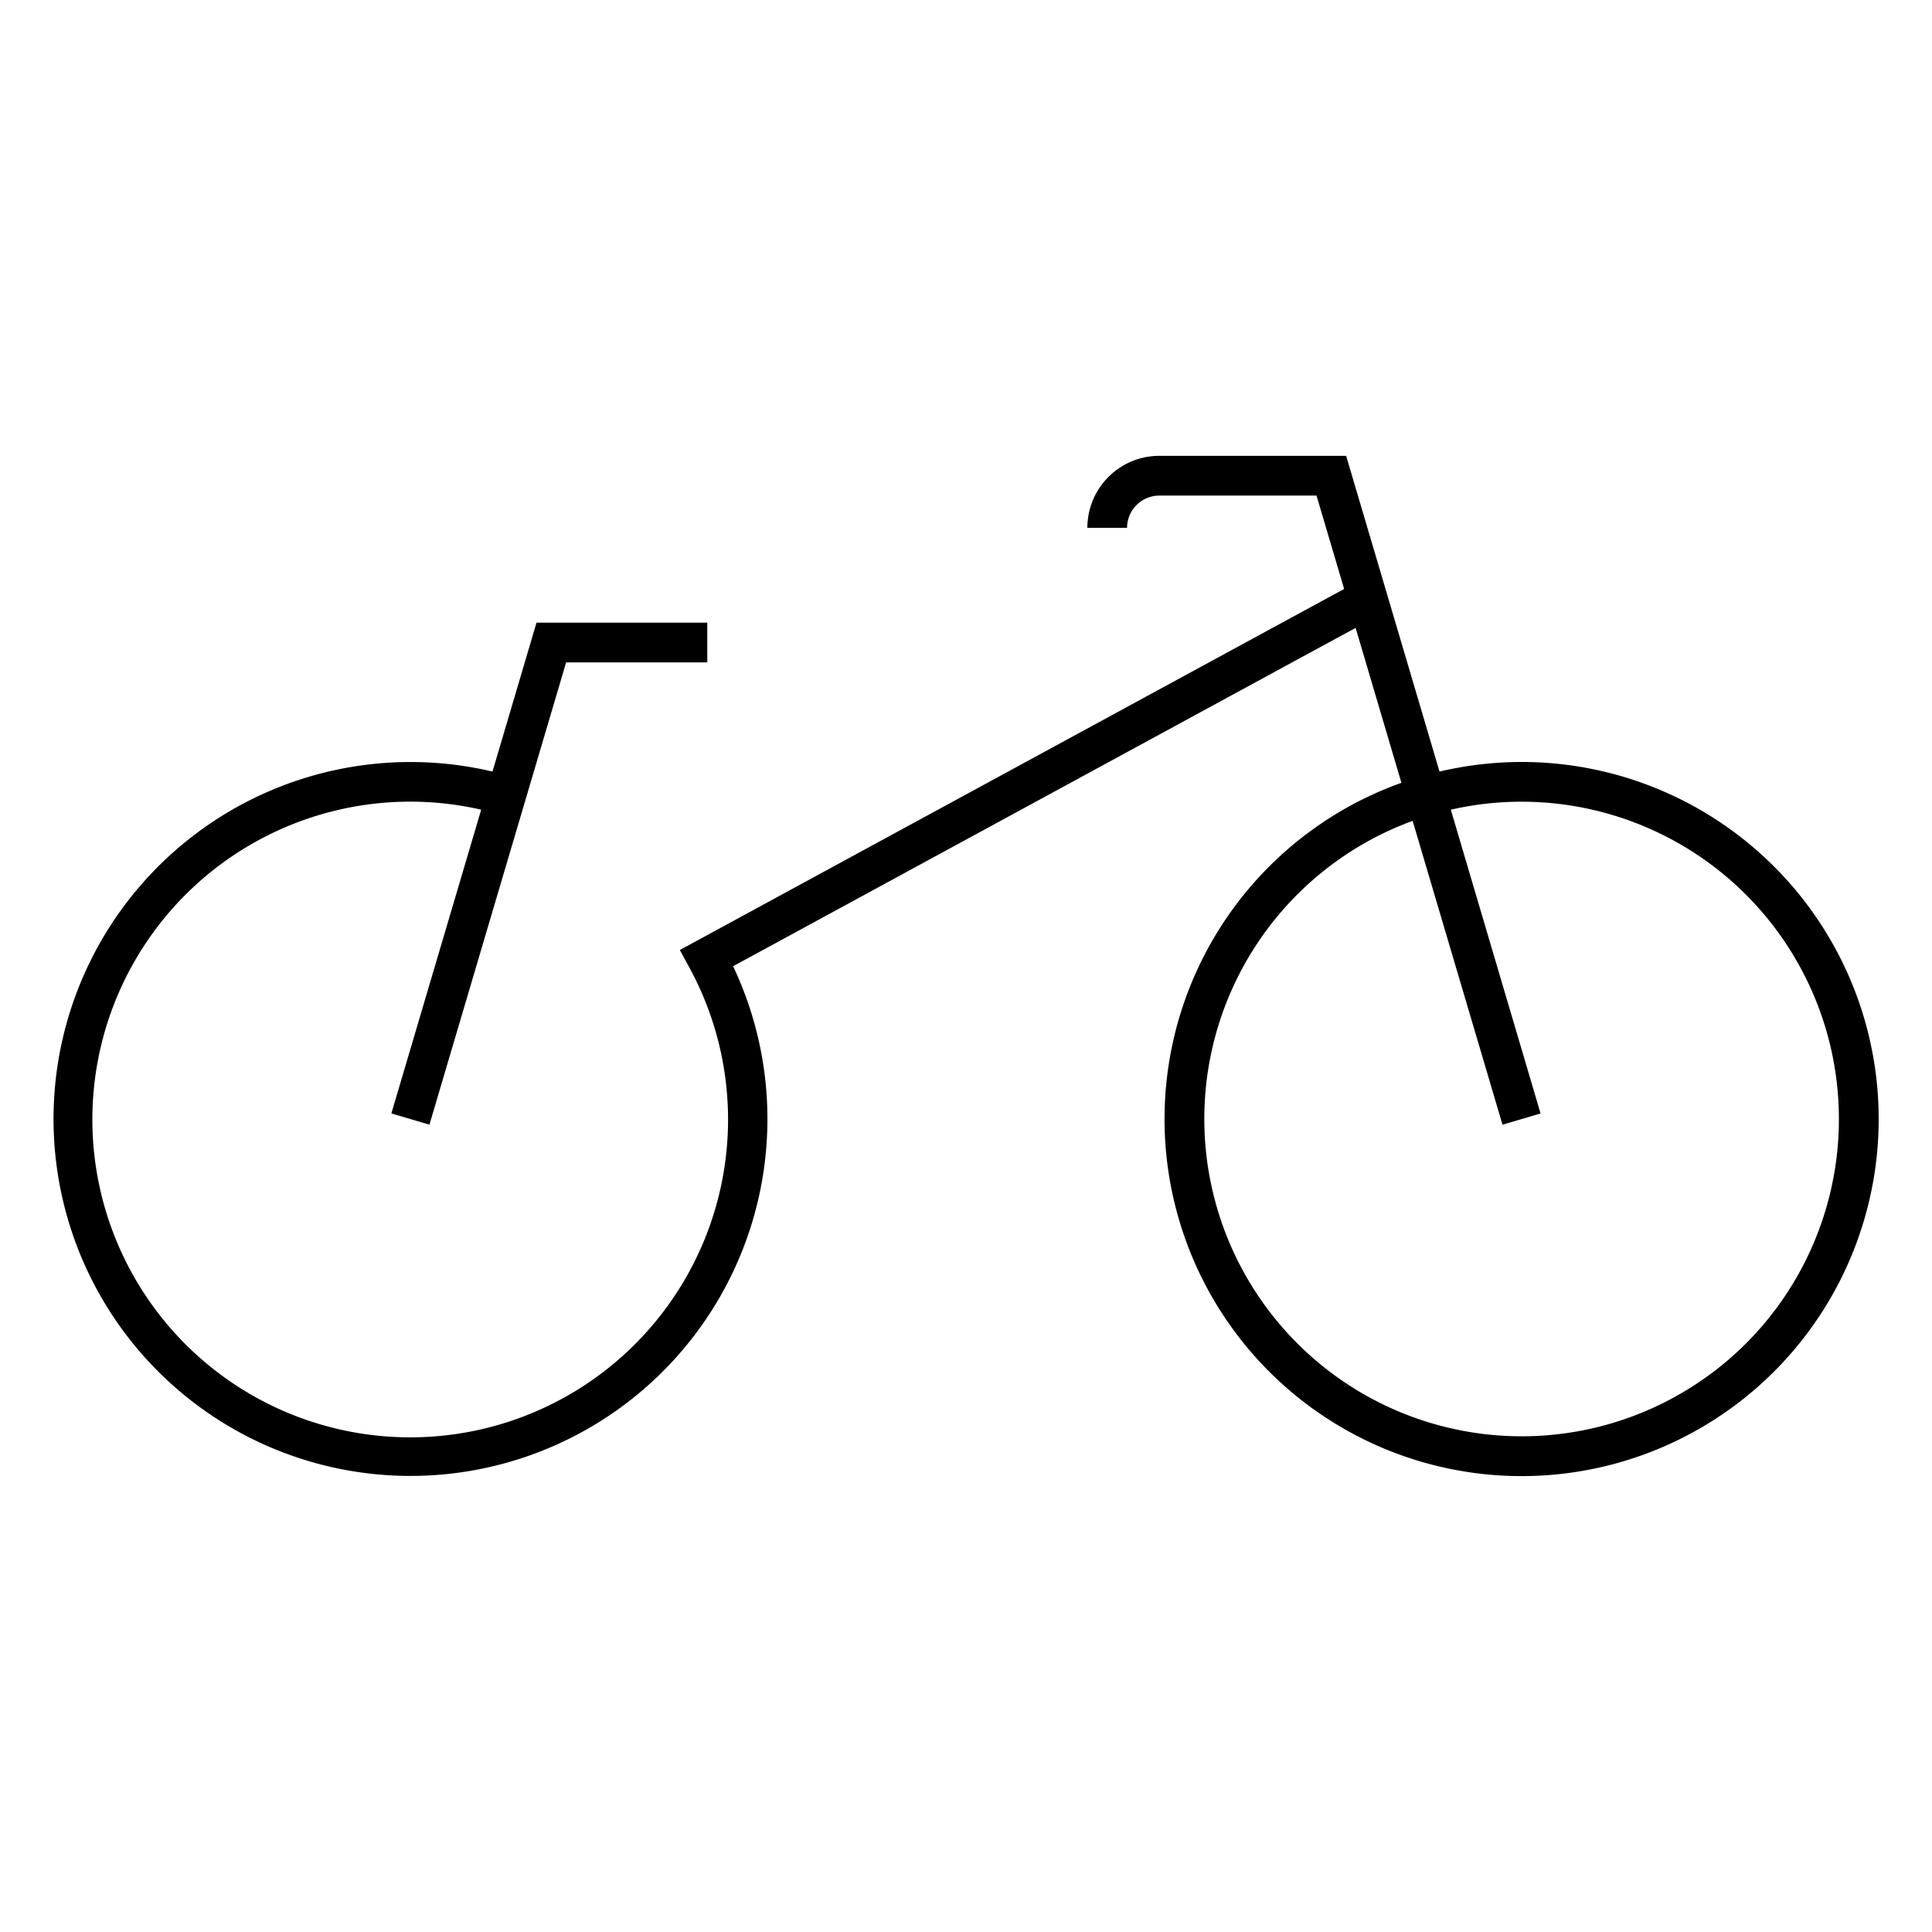 <svg id="Layer_1" data-name="Layer 1" xmlns="http://www.w3.org/2000/svg" viewBox="0 0 33 33"><defs><style>.cls-1{fill:none;}</style></defs><rect class="cls-1" width="33" height="33"/><path d="M25.99,13.015a6.154,6.154,0,0,0-1.402.164L22.993,7.786h-3.191A1.23,1.23,0,0,0,18.573,9.016h.678a.552.552,0,0,1,.551-.551H22.487l.472,1.595-1.197.65-10.15,5.517.171.314a5.429,5.429,0,1,1-3.564-2.711L6.685,19.018l.65.192,2.335-7.896h2.411v-.678H9.164l-.752,2.543A6.097,6.097,0,1,0,12.522,16.504l9.563-5.198,1.07-.581.782,2.646a6.099,6.099,0,1,0,2.052-.356m3.833,9.933a5.421,5.421,0,1,1-5.693-8.927l1.535,5.19.65-.192L24.781,13.83a5.421,5.421,0,0,1,5.042,9.117"/></svg>